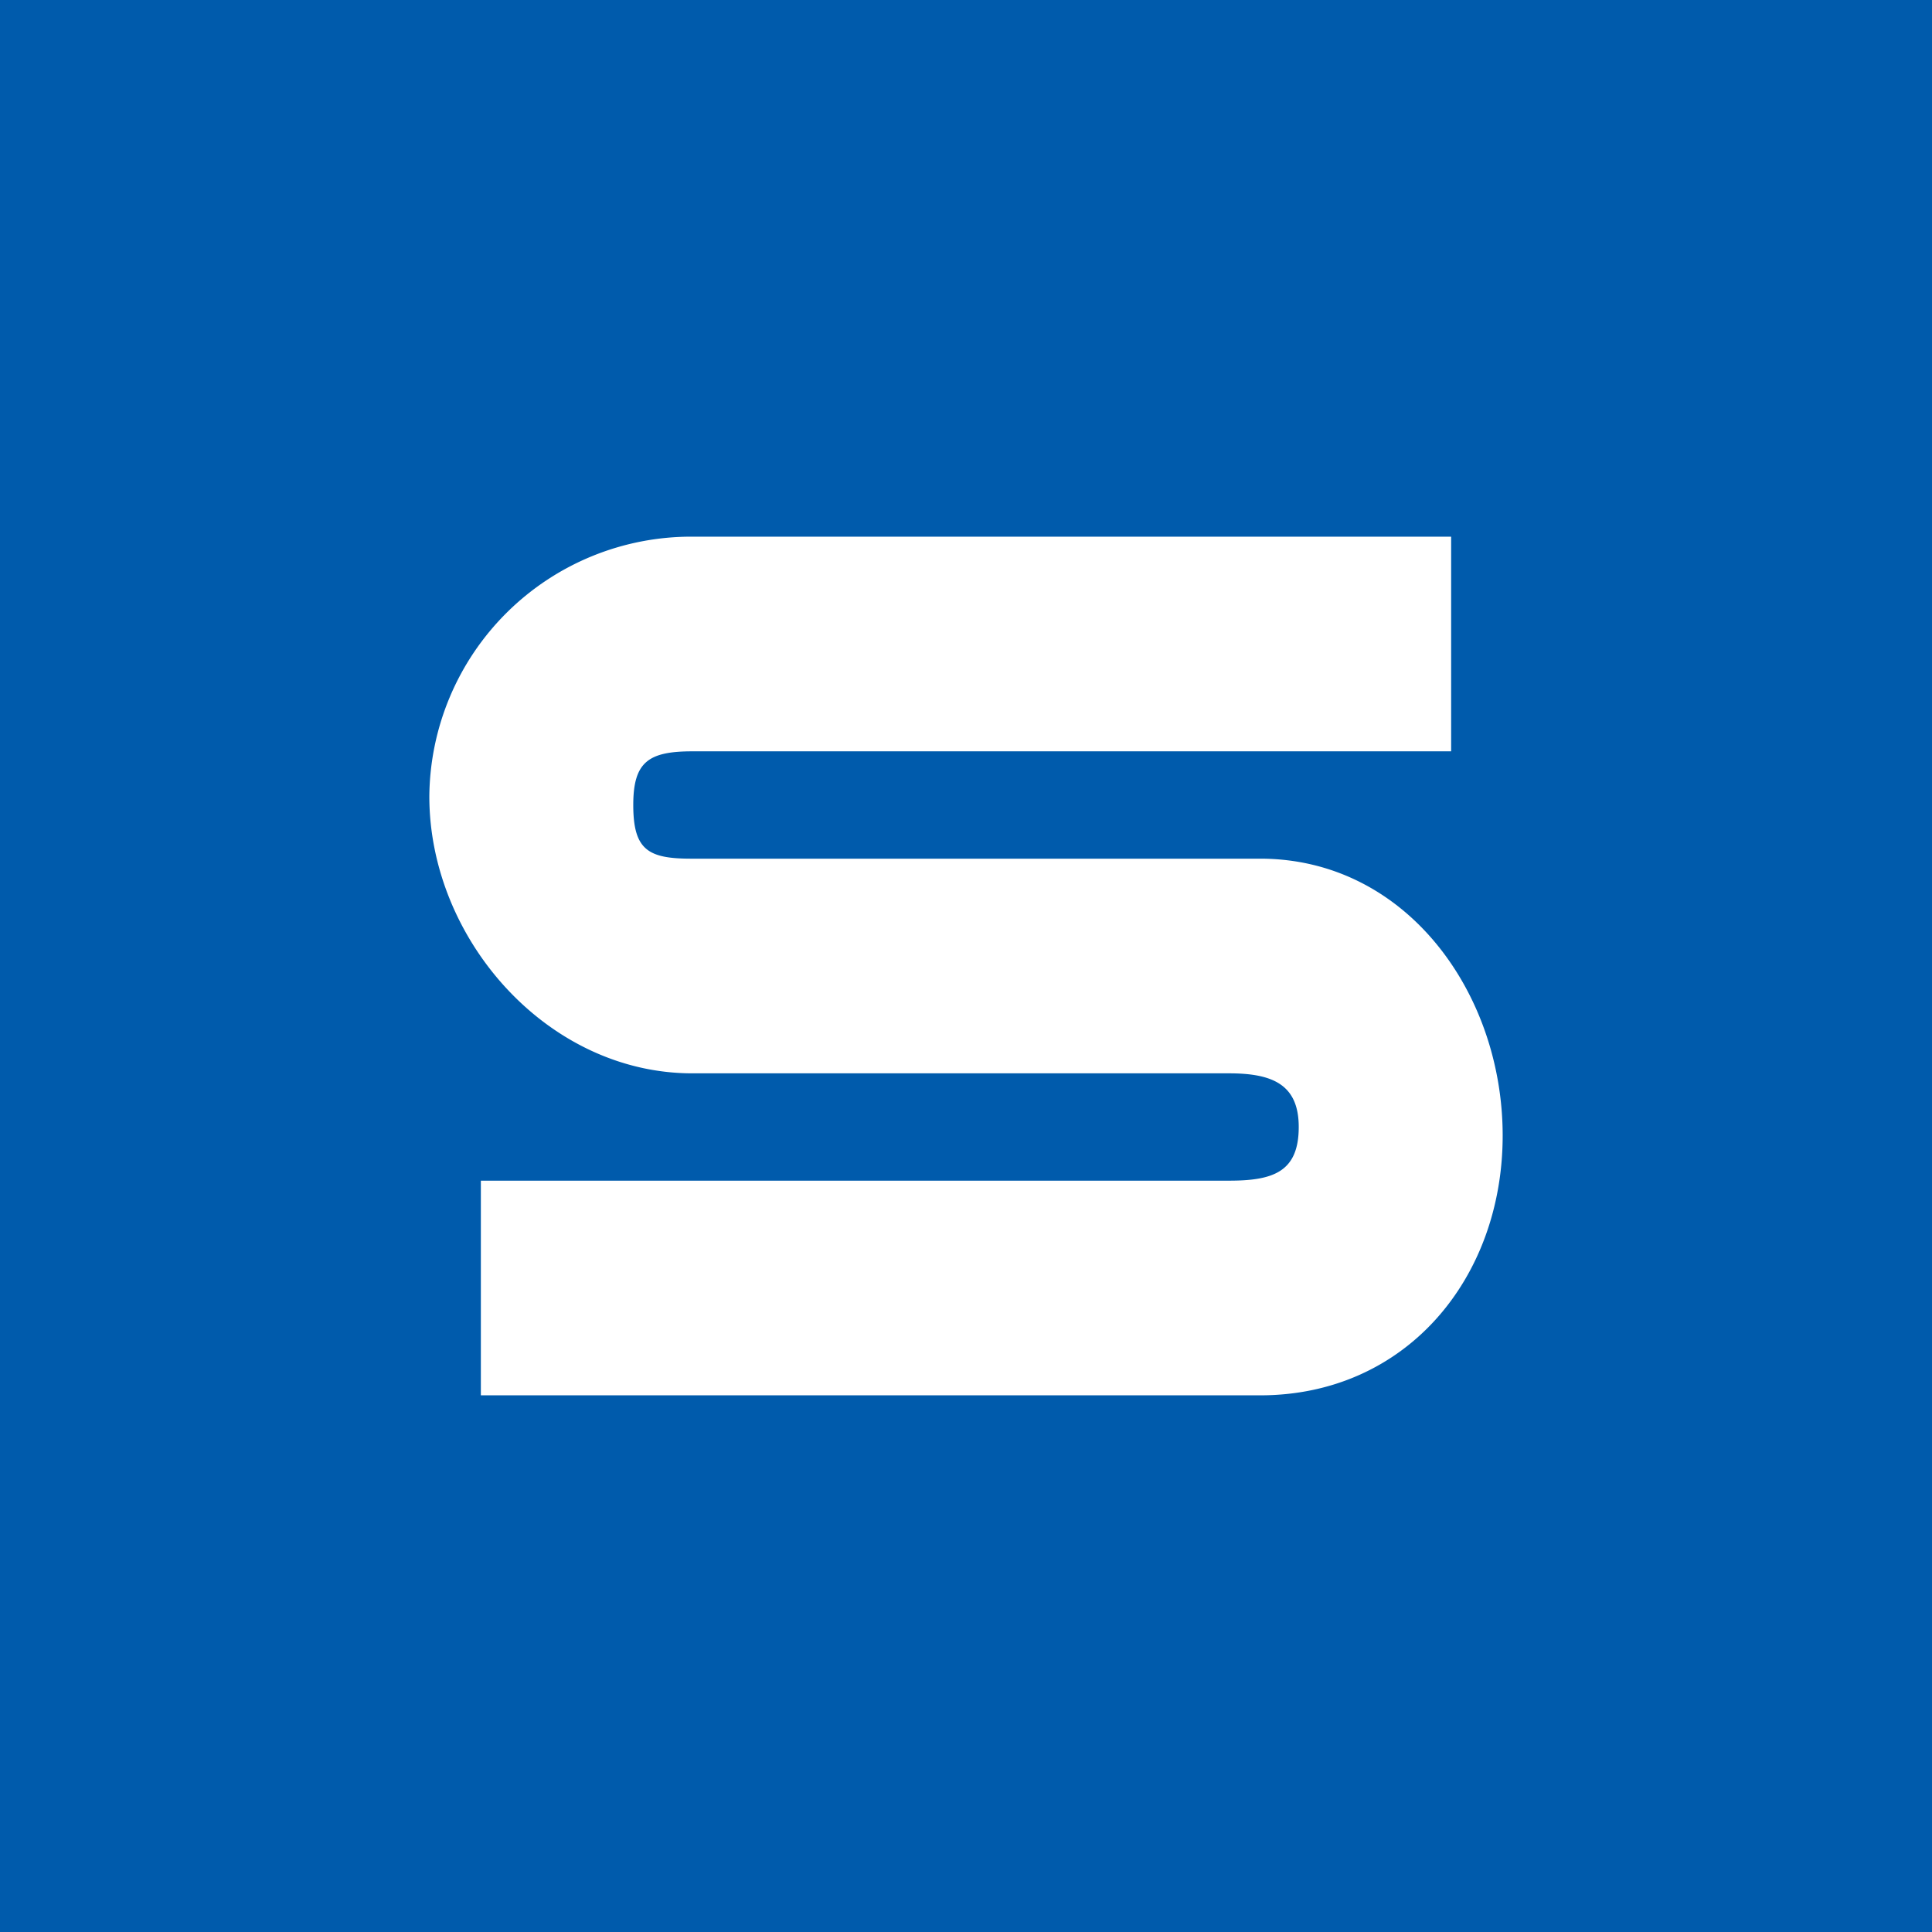 <!-- by TradingView --><svg xmlns="http://www.w3.org/2000/svg" width="18" height="18" viewBox="0 0 18 18"><path fill="#005BAC" d="M0 0h18v18H0z"/><path d="M11.74 8h-5.3c-.4 0-.54-.08-.54-.5 0-.4.14-.5.55-.5h7.07V5H6.45A2.44 2.44 0 0 0 4 7.42C4 8.75 5.1 10 6.45 10h5c.4 0 .65.1.65.5 0 .42-.24.5-.65.5H4.48v2h7.26C13.1 13 14 11.91 14 10.58 14 9.25 13.1 8 11.74 8Z" fill="#fff"/></svg>